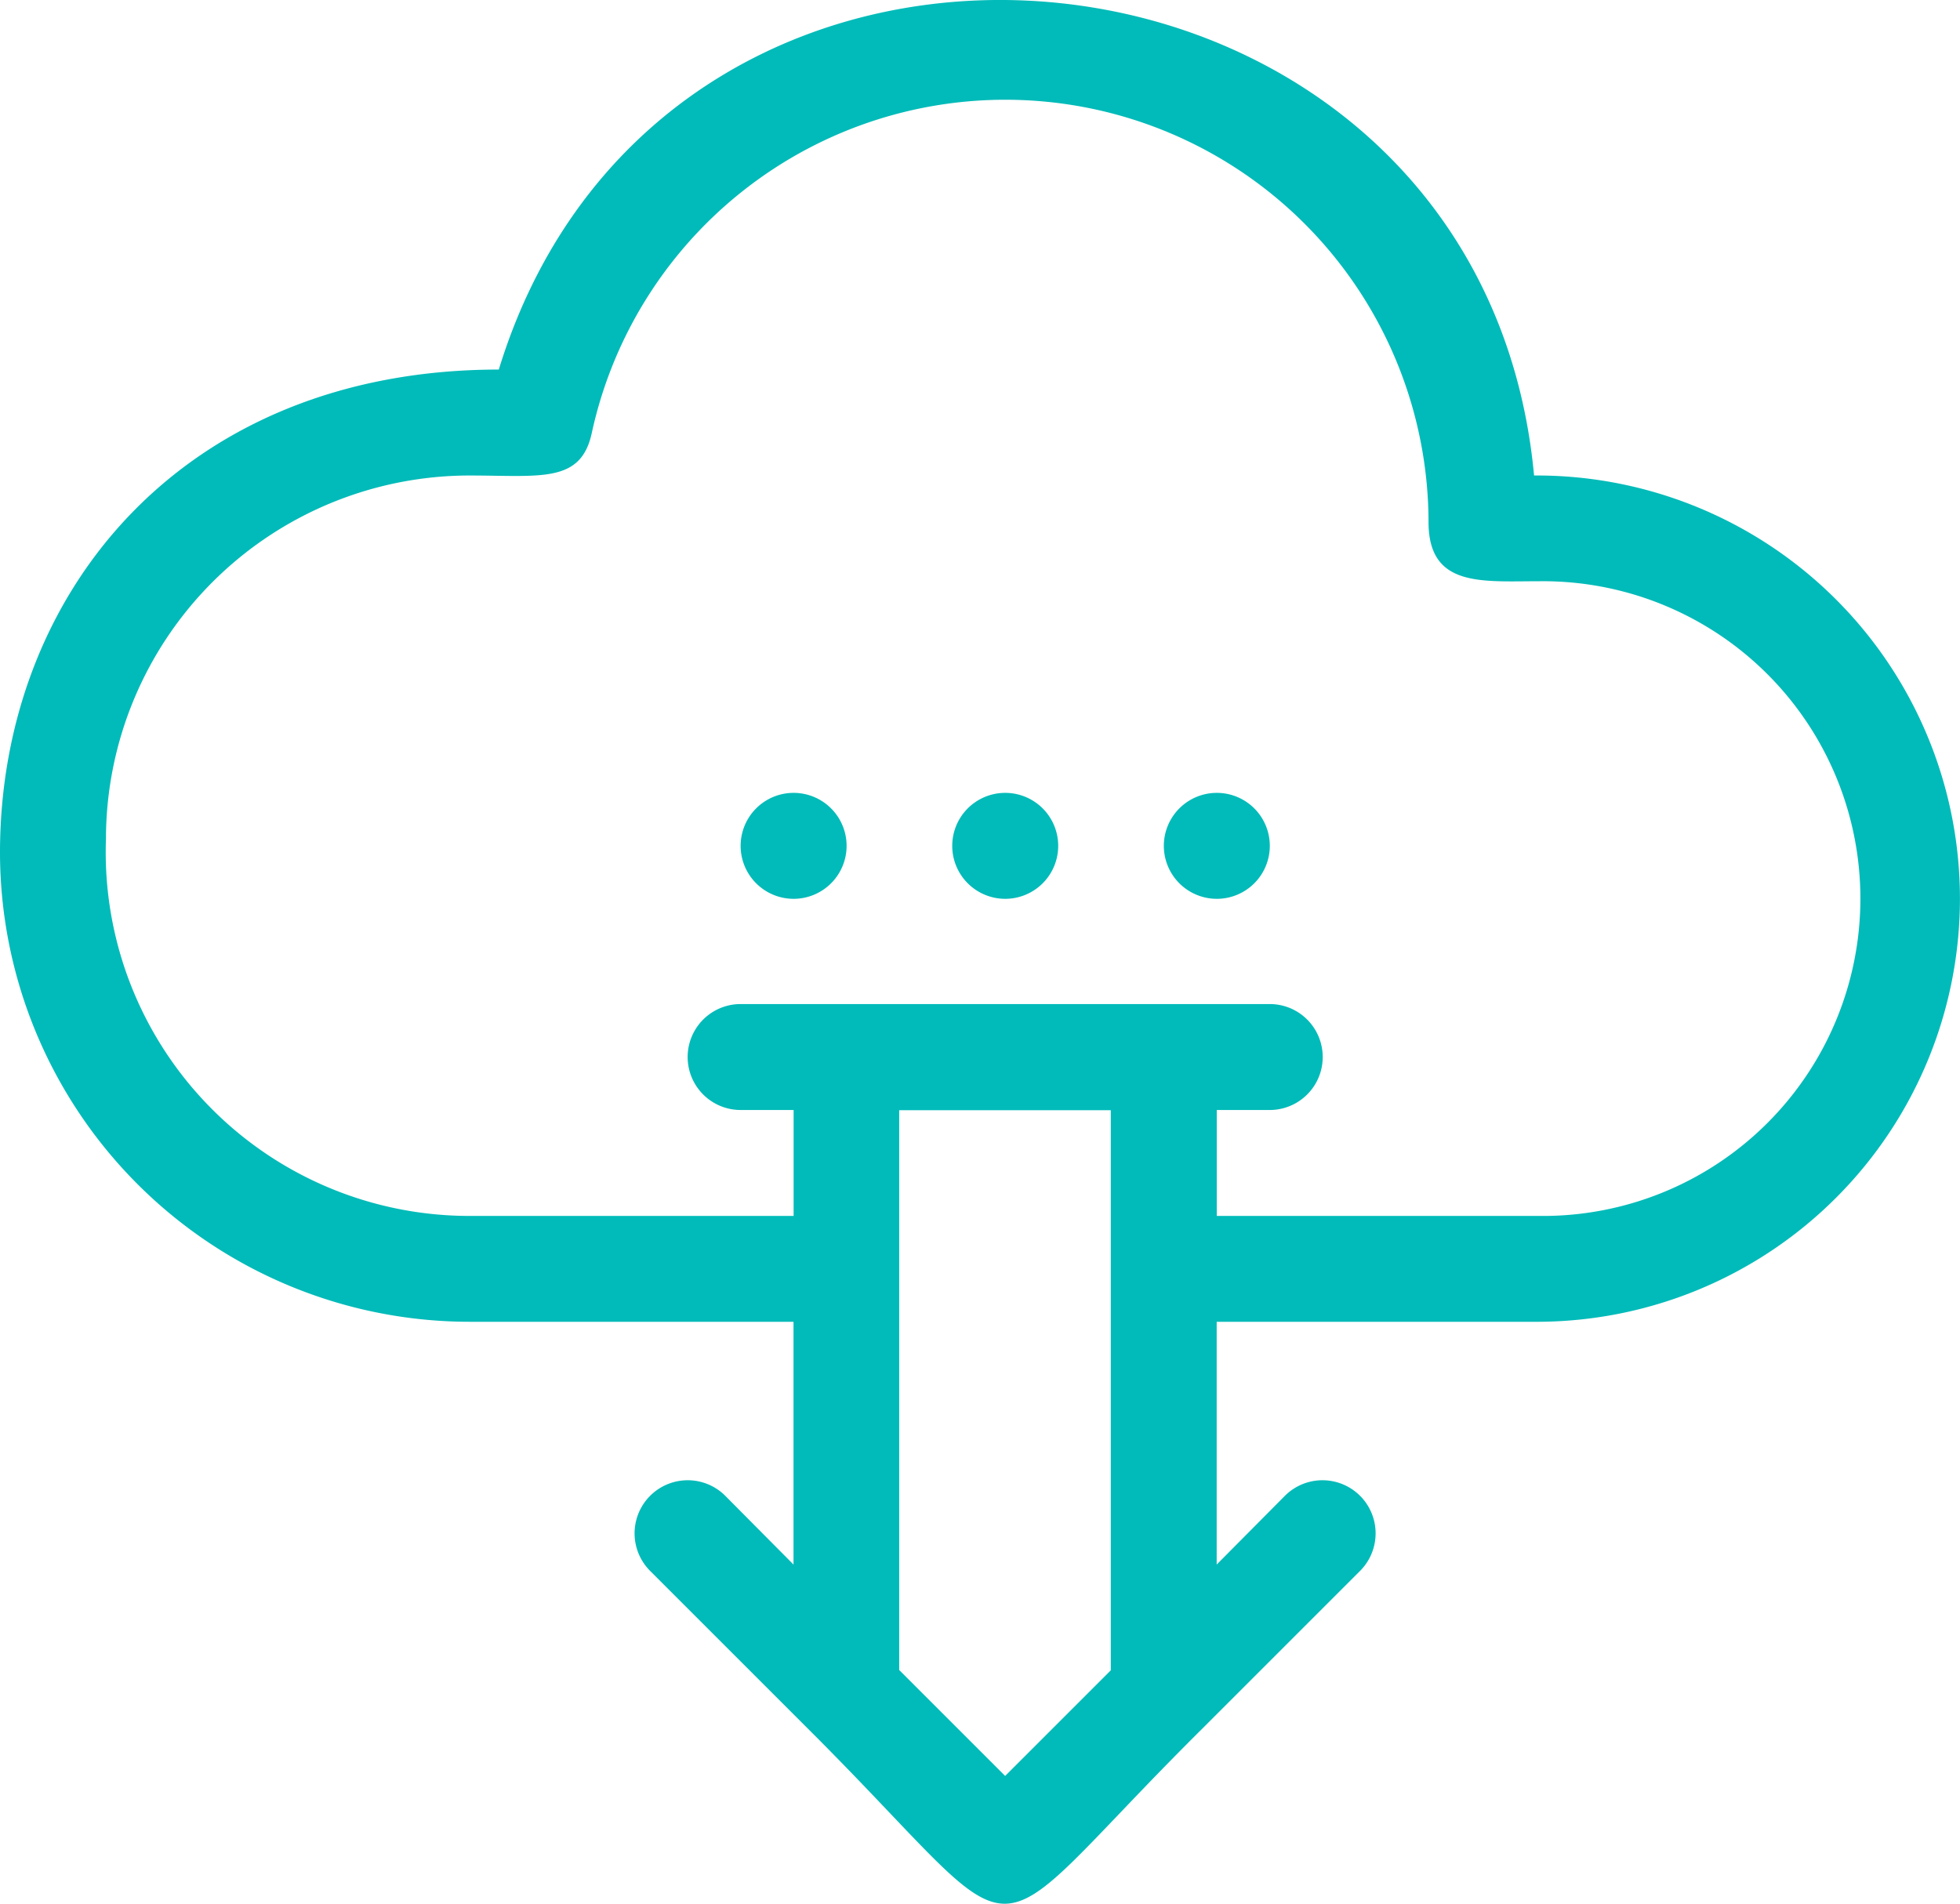 <svg xmlns="http://www.w3.org/2000/svg" id="download" width="55.492" height="53.908" viewBox="0 0 55.492 53.908"><path id="Caminho_719" data-name="Caminho 719" d="M18.285,43.439h9.181v6.875l-1.932-1.947a1.5,1.5,0,0,0-2.127,2.127L27.9,54.987c6.59,6.575,4.493,6.575,11.113,0l4.493-4.493a1.5,1.5,0,0,0-2.127-2.127l-1.932,1.947V43.439h9.136a11.982,11.982,0,1,0-.15-23.964c-1.5-16.1-24.533-18.572-29.311-3C10.152,16.479,5,22.83,5,30.154A13.3,13.3,0,0,0,18.285,43.439ZM33.458,56.3l-3-3V37.448h5.991V53.309ZM8,29.765a10.3,10.3,0,0,1,10.29-10.29c2.007,0,3.145.225,3.46-1.183a11.982,11.982,0,0,1,23.695,2.5c0,1.857,1.5,1.677,3.145,1.677a8.987,8.987,0,1,1,0,17.973H39.449v-3h1.5a1.5,1.5,0,1,0,0-3H25.969a1.5,1.5,0,0,0,0,3h1.5v3H18.285A10.3,10.3,0,0,1,8,29.765Z" transform="translate(-5 -6.01)" fill="#00bbb9"></path><path id="Caminho_720" data-name="Caminho 720" d="M20.5,24A1.5,1.5,0,1,0,19,22.5,1.5,1.5,0,0,0,20.5,24Z" transform="translate(1.969 1.452)" fill="#00bbb9"></path><path id="Caminho_721" data-name="Caminho 721" d="M24.5,24A1.5,1.5,0,1,0,23,22.5,1.5,1.5,0,0,0,24.5,24Z" transform="translate(3.96 1.452)" fill="#00bbb9"></path><path id="Caminho_722" data-name="Caminho 722" d="M28.5,24A1.5,1.5,0,1,0,27,22.5,1.5,1.5,0,0,0,28.5,24Z" transform="translate(5.951 1.452)" fill="#00bbb9"></path></svg>